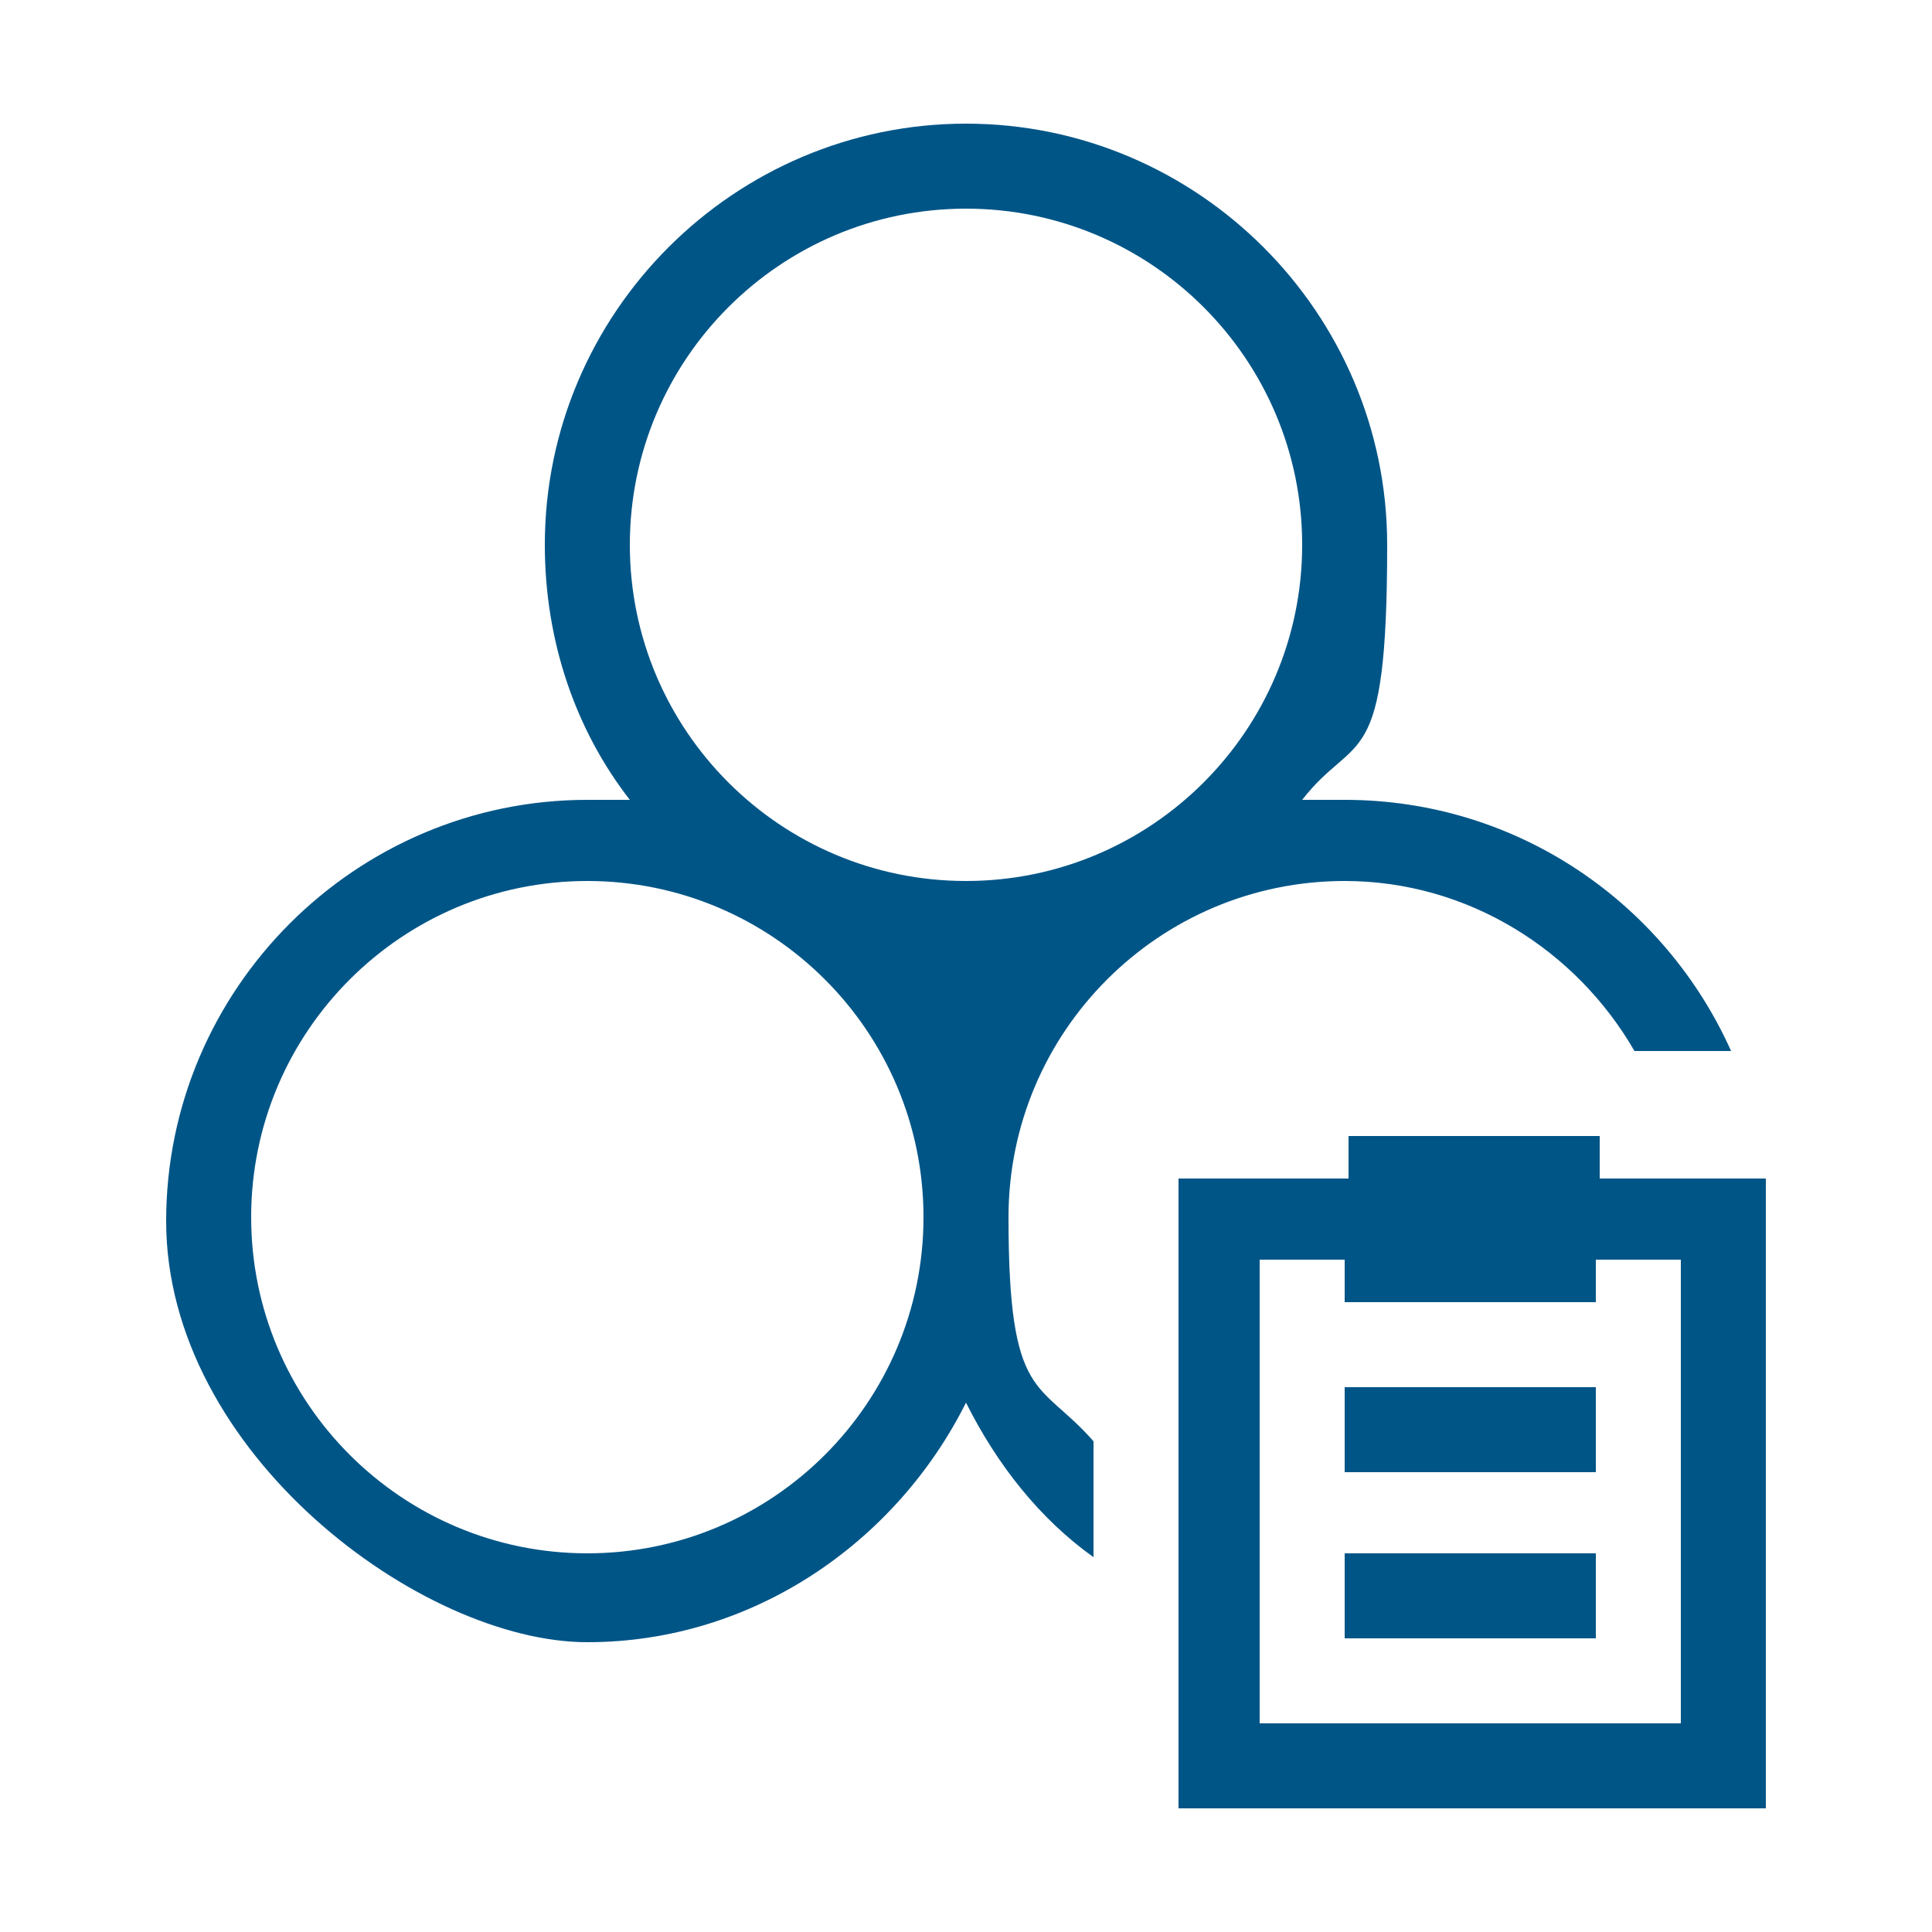 <?xml version="1.0" encoding="UTF-8"?><svg id="Ebene_1" xmlns="http://www.w3.org/2000/svg" width="50" height="50" viewBox="0 0 50 50"><defs><style>.cls-1{fill:none;}.cls-2{fill:#005587;}</style></defs><g id="Ebene_2"><path class="cls-2" d="M41.3,38.1h-6.5v-2.2h6.5v2.2ZM45.7,30.5v16.3h-15.2v-16.3h4.4v-1.1h6.5v1.1h4.4-.1ZM43.5,32.6h-2.2v1.1h-6.5v-1.1h-2.2v12h10.9v-12ZM41.3,40.2h-6.5v2.2h6.5v-2.2ZM42.3,27.2c-1.5-2.6-4.3-4.4-7.5-4.4-4.8,0-8.7,3.9-8.7,8.7s.8,4.2,2.2,5.8v3c-1.4-1-2.5-2.4-3.3-4-1.8,3.6-5.5,6.2-9.8,6.2s-10.9-4.9-10.9-10.9,4.9-10.9,10.9-10.9.8,0,1.1,0c-1.4-1.8-2.2-4.1-2.2-6.6,0-6,4.9-10.9,10.9-10.9s10.9,4.9,10.9,10.9-.8,4.8-2.2,6.6h1.1c4.5,0,8.3,2.7,10,6.5h-2.5ZM23.9,31.5c0-4.8-3.9-8.7-8.7-8.7s-8.7,3.9-8.7,8.7,3.9,8.7,8.7,8.7,8.7-3.9,8.7-8.7ZM33.7,14.1c0-4.8-3.9-8.7-8.7-8.7s-8.7,3.9-8.7,8.7,3.9,8.7,8.7,8.7,8.7-3.9,8.7-8.7Z"/><rect class="cls-1" width="50" height="50"/></g></svg>